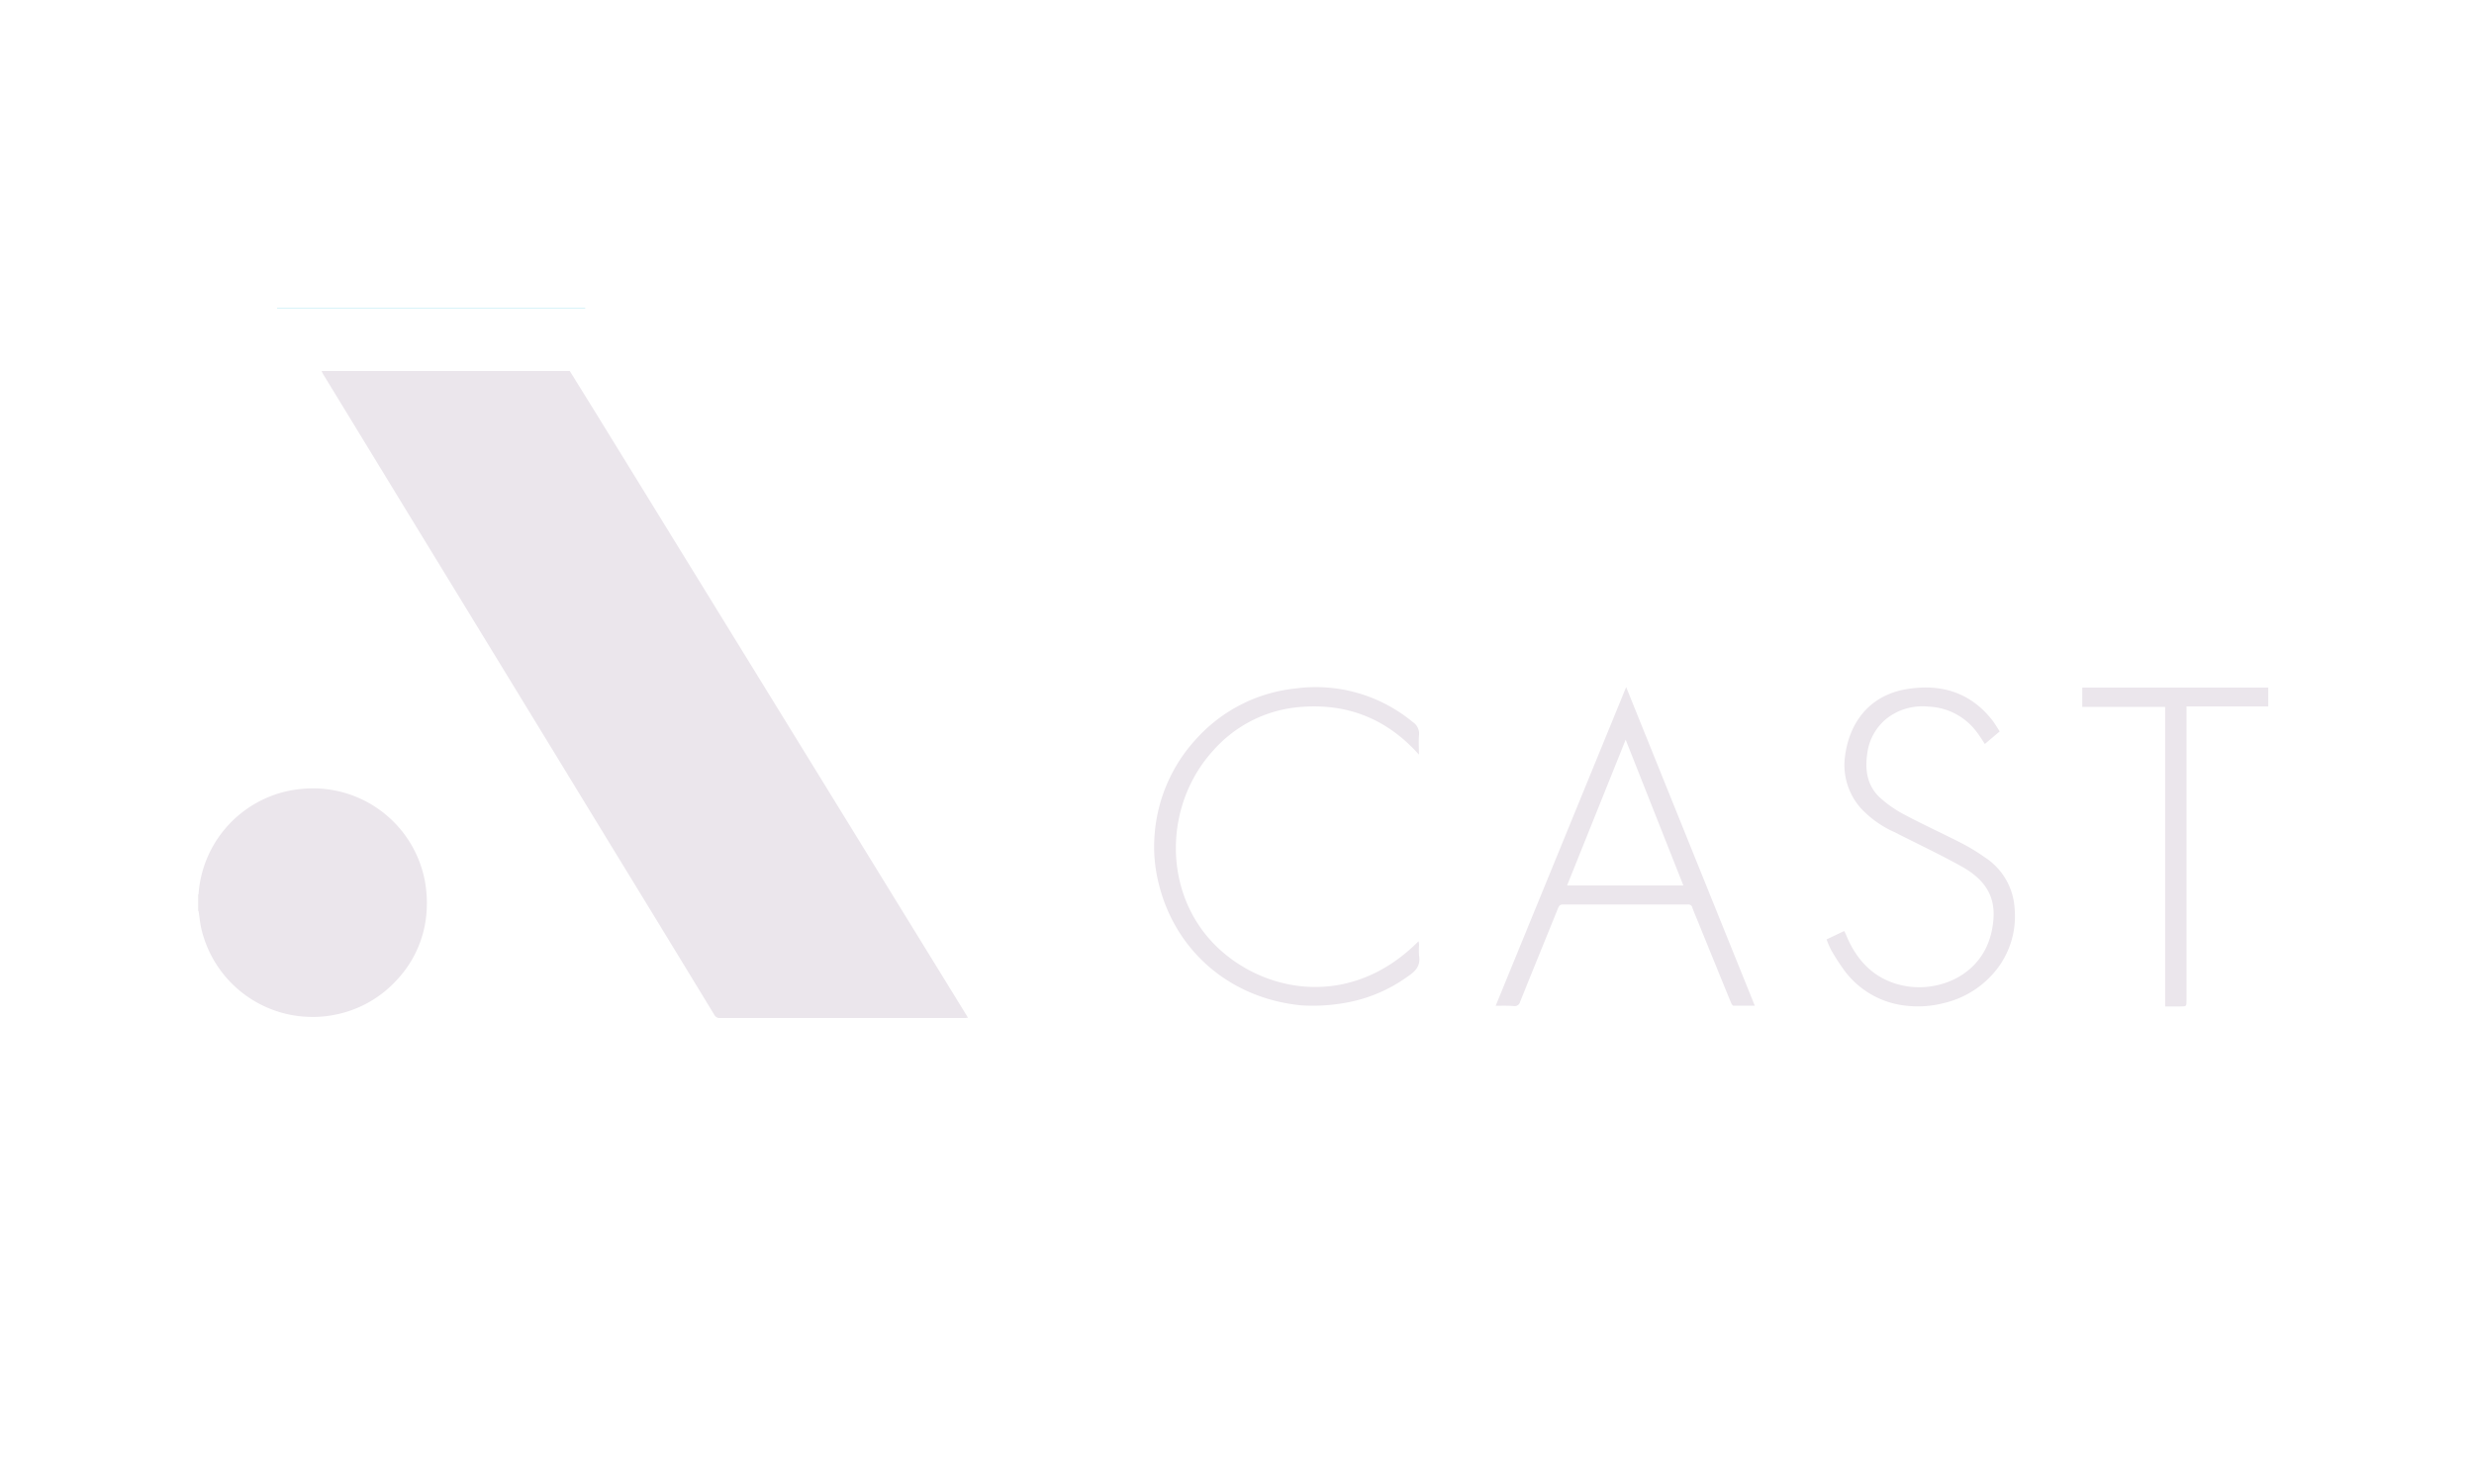 <svg xmlns="http://www.w3.org/2000/svg" id="Layer_1" data-name="Layer 1" viewBox="0 0 500 300"><defs><style>.cls-1{fill:#c4edf6;}.cls-2{fill:#ebe6ec;}</style></defs><path class="cls-1" d="M56,62.36a.66.66,0,0,1,0-.14h62.27v.14l-.71,0H56.69Z"></path><path class="cls-2" d="M40,180.81h.11v3.34H40Z"></path><path class="cls-2" d="M65,75l.58,0h49l.57,0q2.75,4.43,5.48,8.84l42.22,68.6q16.23,26.38,32.47,52.78c.09.14.17.29.3.53-.24,0-.41.05-.58.05h-39.5c-3.33,0-6.65,0-10,0a1.18,1.18,0,0,1-1.17-.64q-10.34-17-20.71-33.94Q102.84,137.09,82,103L65.3,75.63A4.42,4.42,0,0,1,65,75Z"></path><path class="cls-2" d="M40.12,184.14V180.8a23,23,0,0,1,18.08-20.9,24.41,24.41,0,0,1,5.59-.52,23,23,0,0,1,22.07,18.67,25.23,25.23,0,0,1,.38,5.82,22.31,22.31,0,0,1-6,14.19,22.77,22.77,0,0,1-12.75,7.11,22,22,0,0,1-5.37.39,23.08,23.08,0,0,1-21.32-17.37C40.44,186.87,40.34,185.49,40.12,184.14Z"></path><path class="cls-2" d="M302.28,203.32c8.8-21.48,17.53-42.83,26.37-64.42,8.71,21.58,17.32,42.93,26,64.41-1.51,0-2.91,0-4.31,0-.17,0-.4-.37-.5-.61q-3.39-8.29-6.76-16.59c-.36-.88-.74-1.75-1.06-2.64a.8.8,0,0,0-.89-.62q-12.63,0-25.25,0c-.62,0-.8.29-1,.76-2.55,6.31-5.13,12.6-7.66,18.91a1.13,1.13,0,0,1-1.29.86C304.77,203.28,303.61,203.32,302.28,203.32ZM316.71,179h23.5l-11.66-29.46Z"></path><path class="cls-2" d="M286.77,152.55c-6.4-7.17-14.3-10.35-23.66-9.65a26.15,26.15,0,0,0-17.86,8.76c-9.89,10.78-10.36,28.24-.06,39,9.5,9.9,27.46,13.74,41.5-.38a4.06,4.06,0,0,1,.11.69,14.92,14.92,0,0,0,0,2.22c.31,1.86-.53,3-2,4a30.58,30.58,0,0,1-14.06,5.72,36.28,36.28,0,0,1-7.85.32c-14.63-1.49-25.44-11.27-28.7-24.56a30.48,30.48,0,0,1-.82-10.18,32,32,0,0,1,8.29-19,31.37,31.37,0,0,1,20.18-10.31A30.7,30.7,0,0,1,285.56,146a2.77,2.77,0,0,1,1.23,2.62C286.68,149.84,286.77,151.1,286.77,152.55Z"></path><path class="cls-2" d="M369.15,189.91l3.58-1.7c.14.29.27.55.38.81,2.22,5.43,6,9.19,11.85,10.29,6.89,1.3,15.67-2.12,17.56-11.05,1.19-5.61-.16-9.77-6-13.06-4.43-2.48-9.05-4.63-13.58-6.95a21,21,0,0,1-6.84-4.84,13.16,13.16,0,0,1-3.28-10c.72-7,4.76-12.88,12.7-14.13,6.83-1.08,12.76.71,17.16,6.37.52.67.95,1.42,1.46,2.21l-3,2.54c-.58-.86-1.07-1.7-1.67-2.46a12.76,12.76,0,0,0-9.72-5.09,11.68,11.68,0,0,0-8.58,2.51,10.86,10.86,0,0,0-3.8,7c-.49,3.31,0,6.45,2.5,8.82a23.85,23.85,0,0,0,5.07,3.53c3.75,2,7.64,3.76,11.43,5.71a38.19,38.19,0,0,1,4.7,2.85,13.21,13.21,0,0,1,6.09,10.47A17.39,17.39,0,0,1,403.51,196a19.08,19.08,0,0,1-10.66,6.78,20.89,20.89,0,0,1-7.7.52A17.8,17.8,0,0,1,372.61,196a44.42,44.42,0,0,1-2.56-4A19.82,19.82,0,0,1,369.15,189.91Z"></path><path class="cls-2" d="M437.58,203.47V142.9H420.83V139h37.59v3.81H441.9v59.39c0,1.26,0,1.26-1.24,1.26Z"></path></svg>